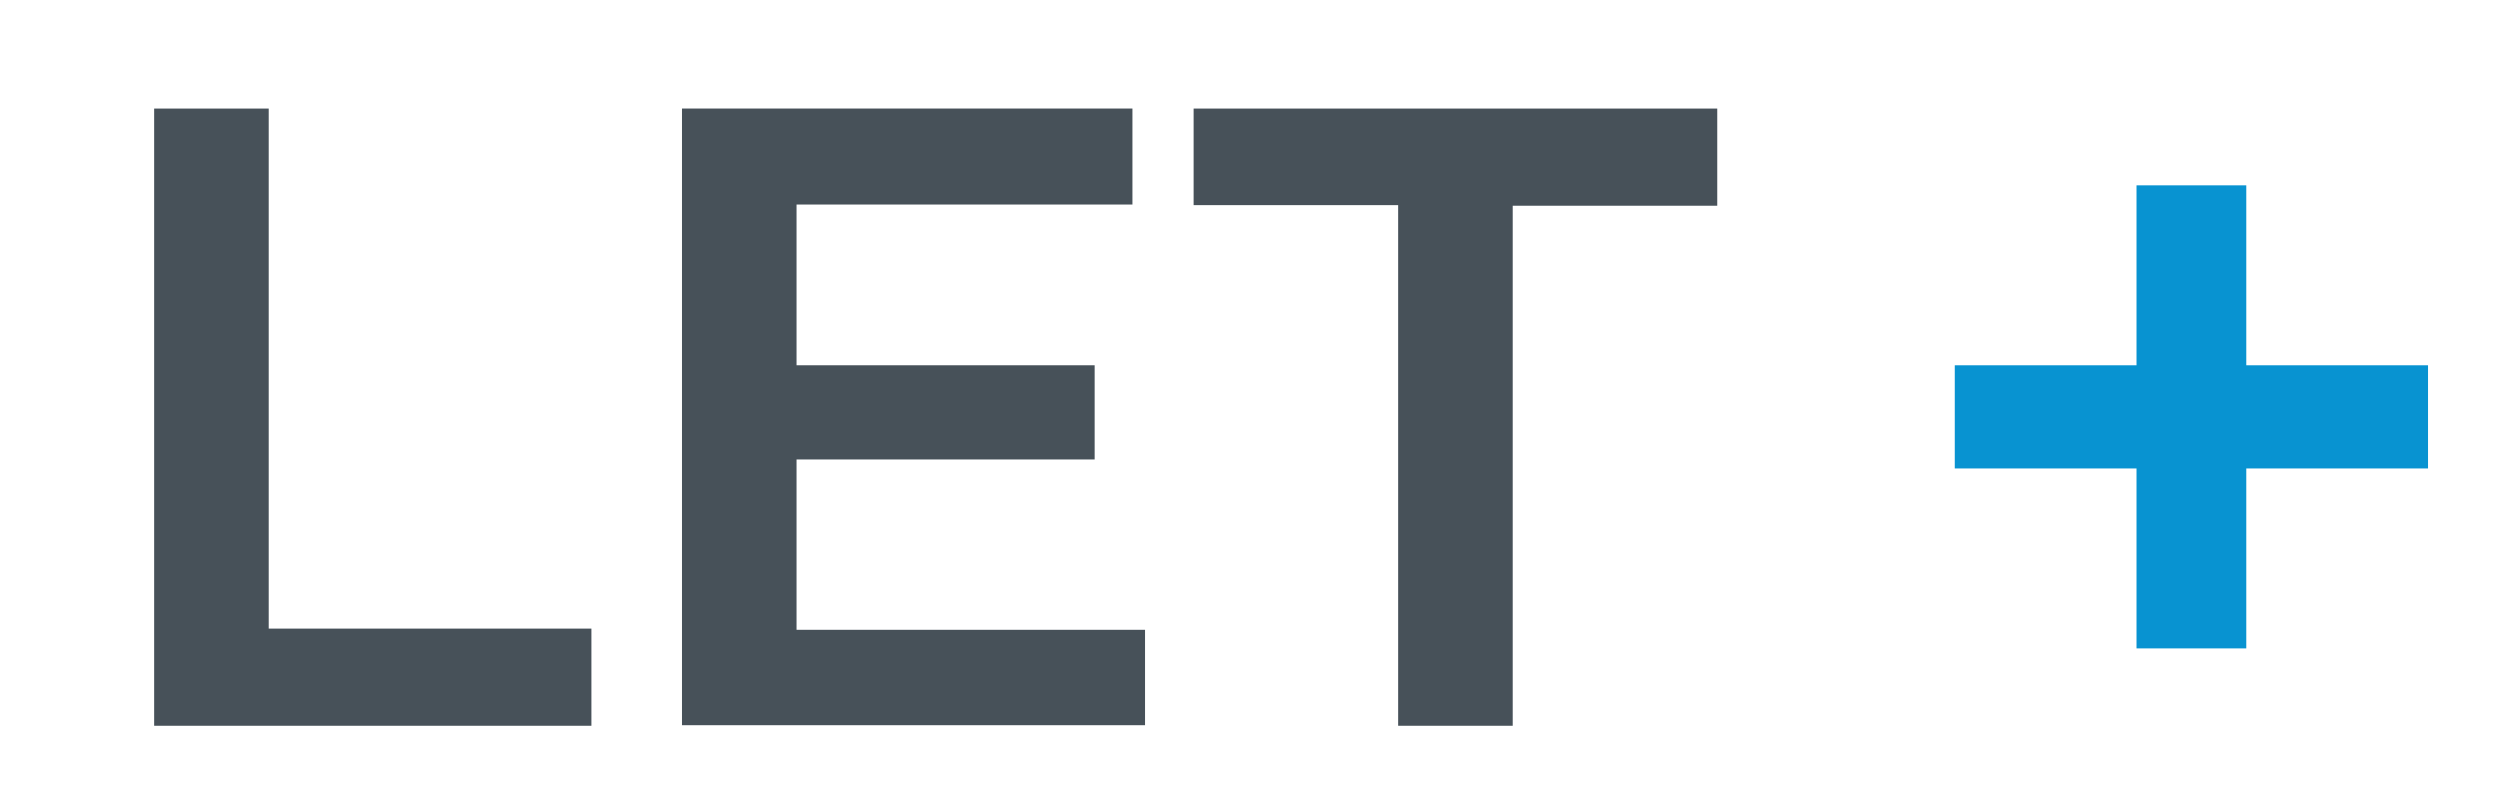 <?xml version="1.0" encoding="utf-8"?>
<!-- Generator: Adobe Illustrator 24.3.0, SVG Export Plug-In . SVG Version: 6.00 Build 0)  -->
<svg version="1.1" id="Layer_1" xmlns="http://www.w3.org/2000/svg" xmlns:xlink="http://www.w3.org/1999/xlink" x="0px" y="0px"
	 viewBox="0 0 416.8 134" style="enable-background:new 0 0 416.8 134;" xml:space="preserve">
<style type="text/css">
	.st0{fill:#475159;}
	.st1{fill:#0893D1;}
</style>
<g>
	<path class="st0" d="M25.7,18.1h19.1v86.7h53.8V121H25.7V18.1z"/>
	<path class="st0" d="M190.9,104.9v16h-77.2V18.1h75.1v16h-56v26.8h49.7v15.7h-49.7v28.4H190.9z"/>
	<path class="st0" d="M233.1,34.2H199V18.1h87.3v16.2h-34.1V121h-19.1V34.2z"/>
	<path class="st1" d="M404.8,78.1h-30.3v30h-18.3v-30h-30.3V60.9h30.3v-30h18.3v30h30.3V78.1z"/>
</g>
</svg>
